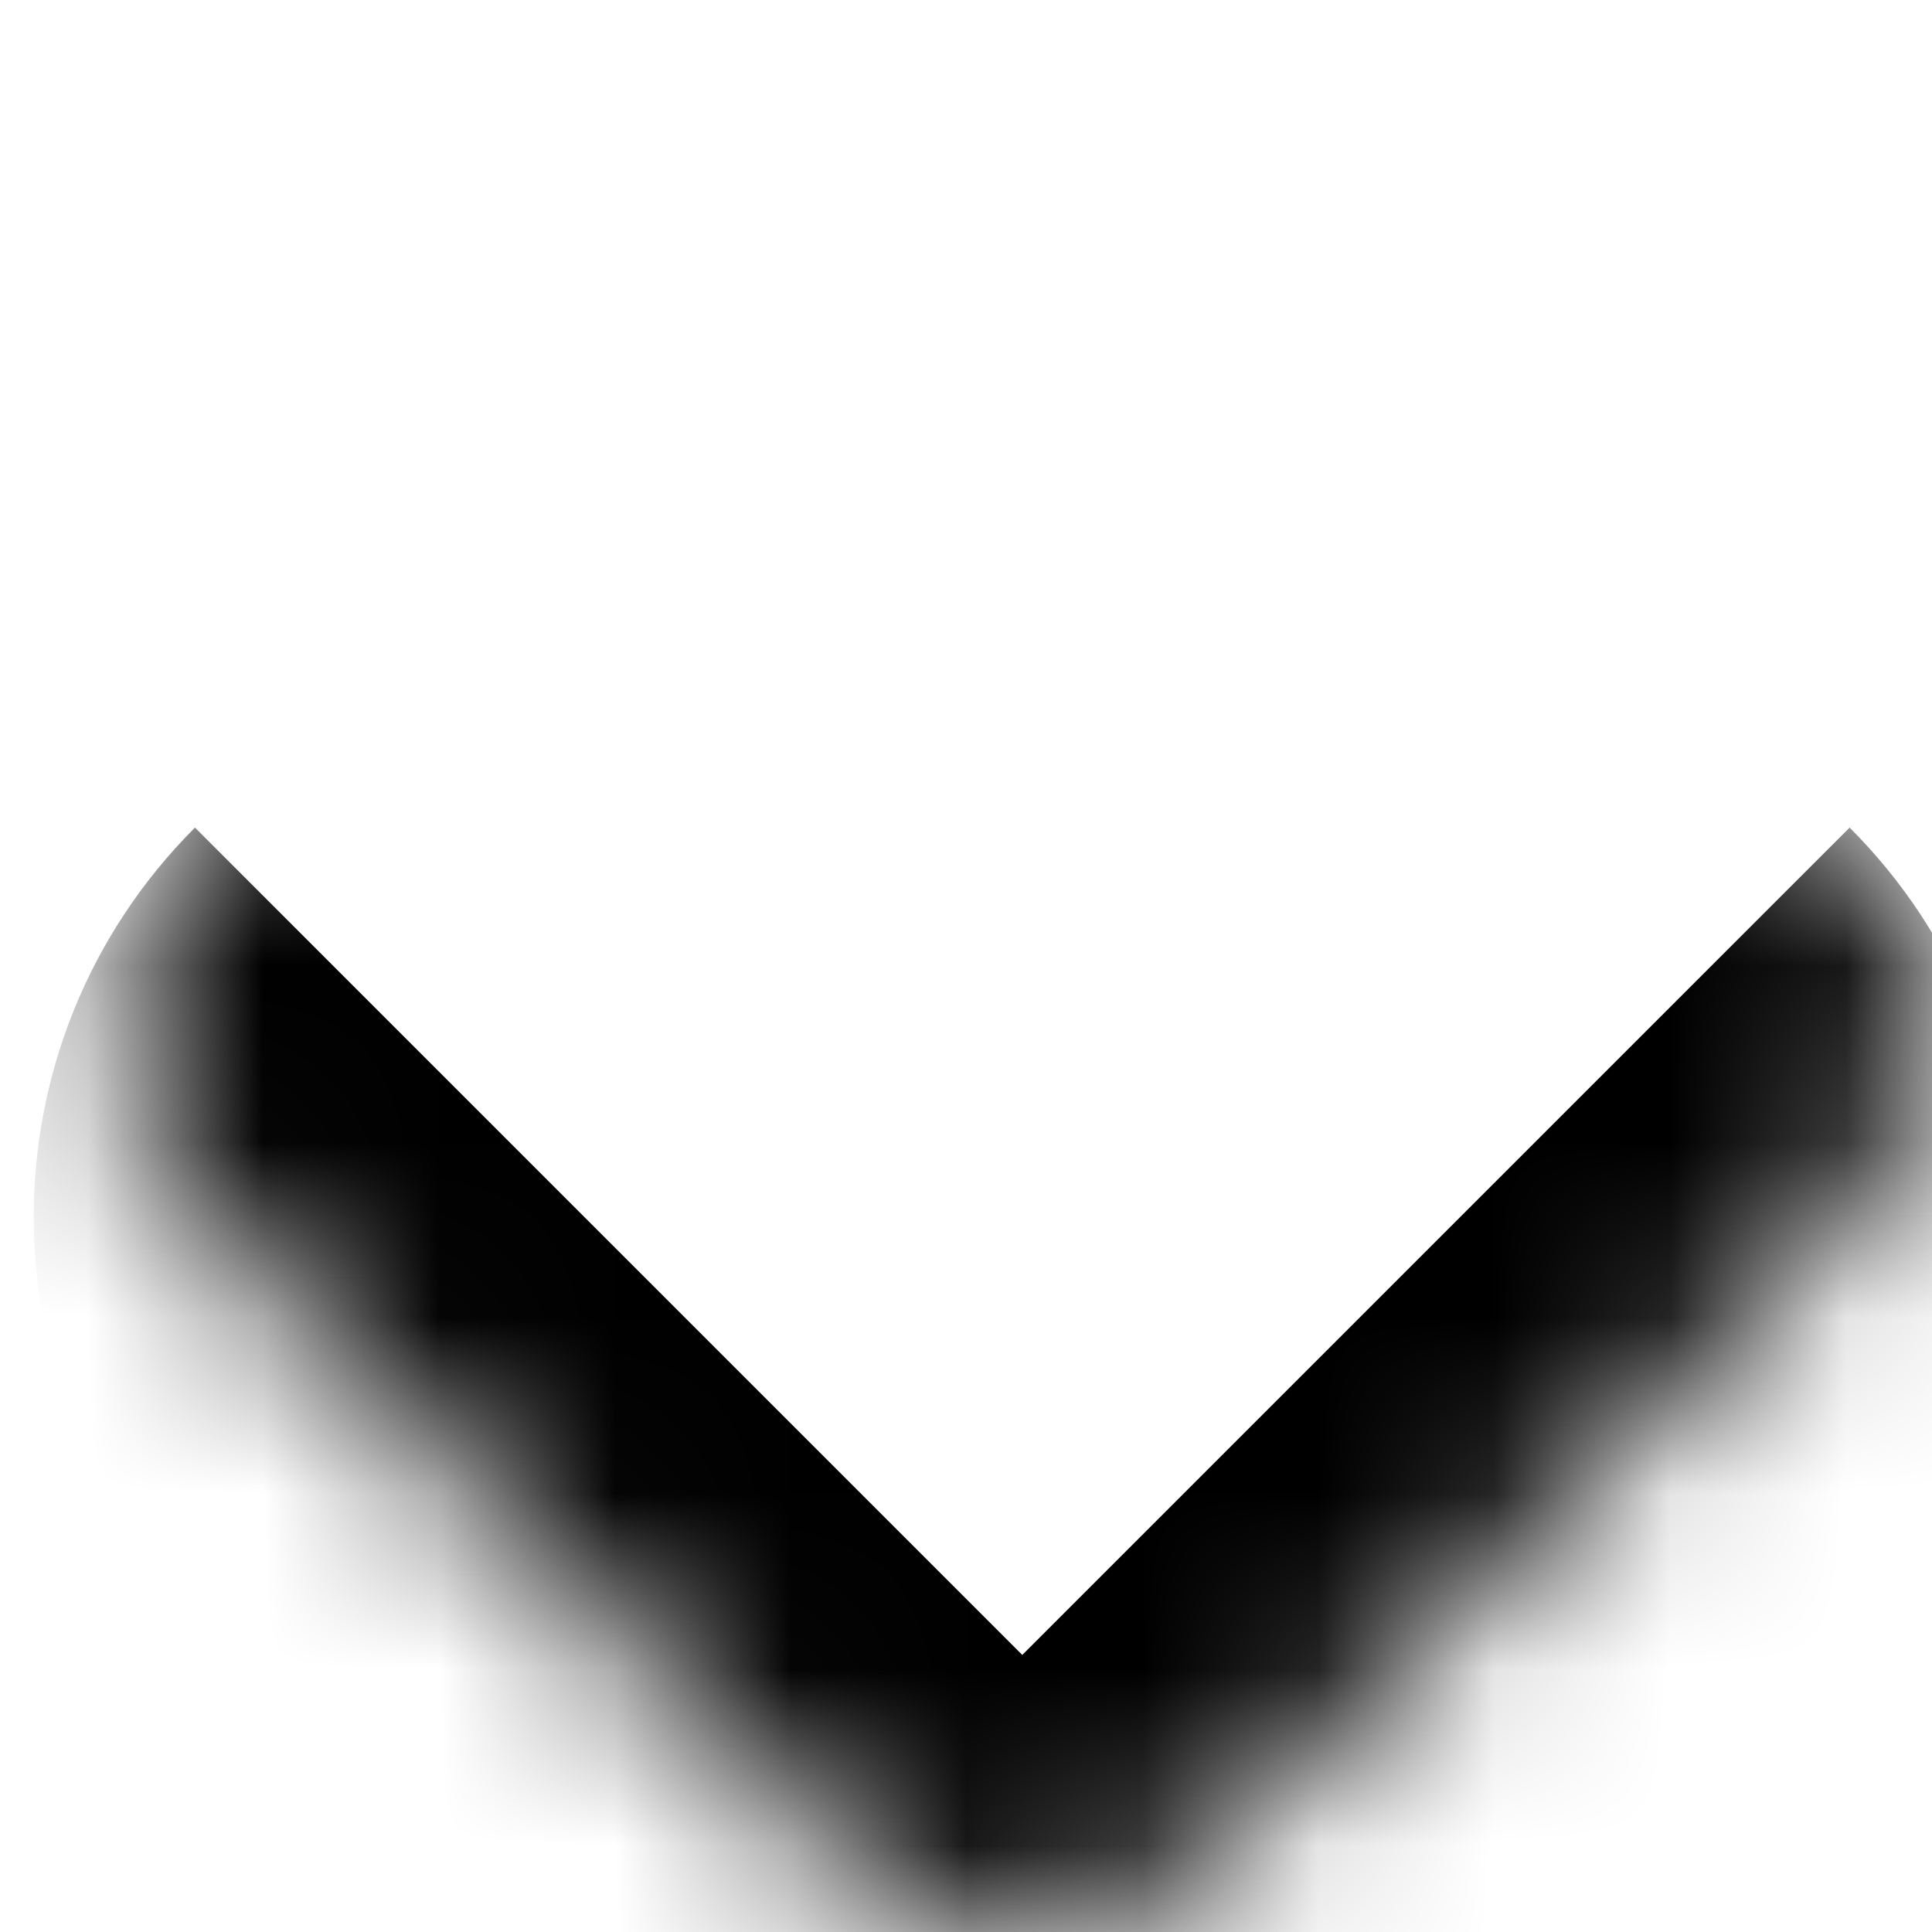 <svg fill="none" height="11" viewBox="0 0 11 11" width="11" xmlns="http://www.w3.org/2000/svg" xmlns:xlink="http://www.w3.org/1999/xlink"><mask id="a" fill="#fff"><path d="m4.712 1.108c.612-.612 1.605-.612 2.217 0l3.603 3.603c.612.612.612 1.605 0 2.217l-3.603 3.603c-.612.612-1.605.612-2.217 0l-3.603-3.603c-.612-.612-.612-1.605 0-2.217z" fill="#fff"/></mask><path d="m5.82 0 5.819 5.819zm2.217 11.639c-1.224 1.224-3.209 1.224-4.433 0l-2.494-2.494c-1.224-1.224-1.224-3.209 0-4.433 0 0 .496.496 1.108 1.108l3.603 3.603zm-8.036-5.819 5.819-5.819zm10.53-1.108c1.224 1.224 1.224 3.209 0 4.433l-2.494 2.494c-1.224 1.224-3.209 1.224-4.433 0l2.217-2.217 3.603-3.603c.612-.612 1.108-1.108 1.108-1.108z" fill="#000" mask="url(#a)"/></svg>